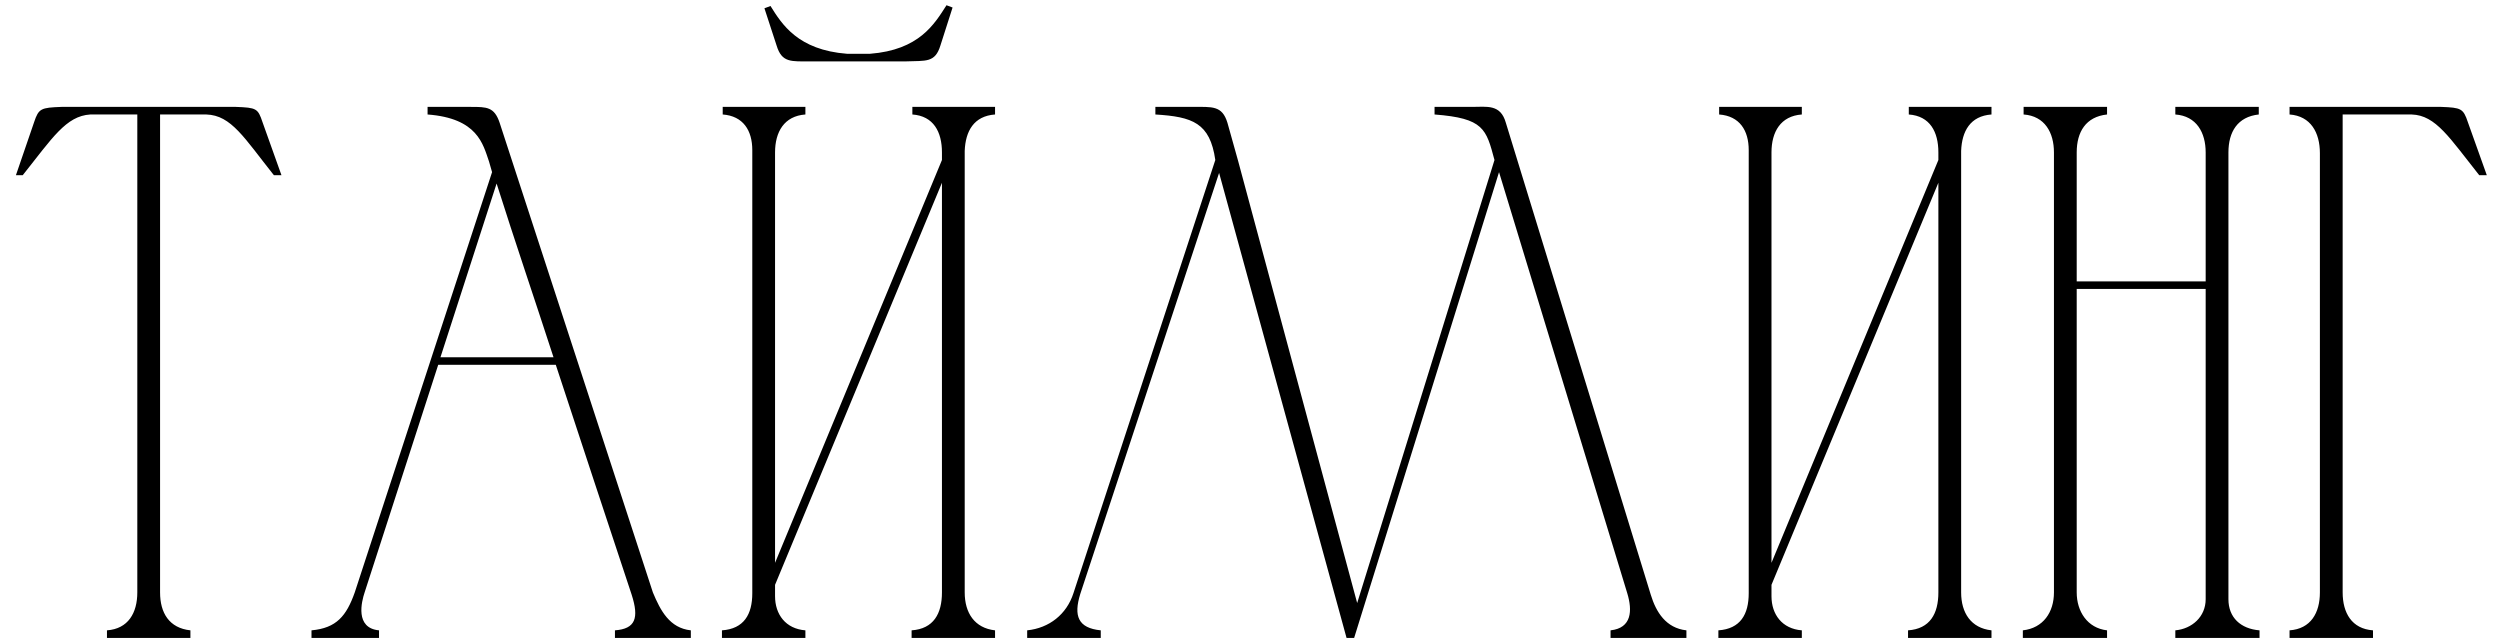 <?xml version="1.0" encoding="UTF-8"?> <svg xmlns="http://www.w3.org/2000/svg" width="145" height="37" viewBox="0 0 145 37" fill="none"><path d="M7.964 34.36V6.64H5.236C3.828 6.728 3.036 8.004 1.32 10.16H0.924L1.98 7.08C2.244 6.288 2.376 6.244 3.564 6.2H13.684C14.872 6.244 14.96 6.288 15.224 7.08L16.324 10.16H15.884C14.168 8.004 13.42 6.684 11.968 6.64H9.284V34.36C9.284 35.548 9.812 36.428 11.044 36.56V37H6.204V36.56C7.436 36.472 7.964 35.548 7.964 34.36ZM18.067 37V36.56C19.52 36.428 20.091 35.724 20.576 34.36L28.54 9.984L28.363 9.368C28.012 8.356 27.703 6.86 24.799 6.64V6.2C25.636 6.2 26.471 6.2 27.308 6.2C28.232 6.2 28.672 6.2 28.98 7.124L37.867 34.36C38.307 35.416 38.836 36.428 40.068 36.56V37H35.667V36.56C36.855 36.472 37.075 35.856 36.636 34.492C35.184 30.092 33.688 25.604 32.236 21.16H25.416L21.148 34.36C20.971 34.888 20.576 36.428 21.983 36.56V37H18.067ZM25.547 20.72H32.103C31.003 17.332 29.86 13.988 28.803 10.644L25.547 20.72ZM52.565 3.56H47.021C45.877 3.56 45.349 3.648 45.041 2.636L44.337 0.48L44.689 0.348C45.349 1.404 46.273 2.9 49.133 3.12H50.453C53.313 2.9 54.193 1.404 54.897 0.304L55.249 0.436L54.545 2.636C54.237 3.648 53.709 3.516 52.565 3.56ZM44.953 32.644L54.633 9.28V8.84C54.633 7.652 54.149 6.728 52.917 6.64V6.2H57.713V6.64C56.481 6.728 55.997 7.608 55.953 8.752V34.36C55.953 35.548 56.525 36.428 57.713 36.56V37H52.873V36.56C54.149 36.472 54.633 35.592 54.633 34.36V10.6L44.953 33.92V34.58C44.953 35.636 45.569 36.472 46.713 36.56V37H41.873V36.56C43.149 36.472 43.633 35.636 43.633 34.404V8.708C43.633 7.564 43.105 6.728 41.917 6.64V6.2H46.713V6.64C45.481 6.728 44.953 7.652 44.953 8.84V32.644ZM78.54 37H78.1L70.708 10.028L62.656 34.448C62.26 35.724 62.524 36.428 63.844 36.56V37H59.576V36.56C60.852 36.428 61.864 35.636 62.26 34.404L70.488 9.28C70.18 7.124 69.168 6.772 67.012 6.64V6.2C67.804 6.2 68.552 6.2 69.168 6.2C70.312 6.2 70.884 6.112 71.192 7.124L71.808 9.324L78.716 34.976L86.68 9.28C86.196 7.476 86.064 6.86 83.204 6.64V6.2C83.952 6.2 84.744 6.2 85.36 6.2C86.24 6.2 87.032 6.024 87.34 7.124L95.744 34.492C96.052 35.504 96.624 36.428 97.812 36.56V37H93.412V36.56C94.644 36.428 94.688 35.416 94.38 34.404L86.944 9.984L78.54 37ZM102.746 32.644L112.426 9.28V8.84C112.426 7.652 111.942 6.728 110.71 6.64V6.2H115.506V6.64C114.274 6.728 113.79 7.608 113.746 8.752V34.36C113.746 35.548 114.318 36.428 115.506 36.56V37H110.666V36.56C111.942 36.472 112.426 35.592 112.426 34.36V10.6L102.746 33.92V34.58C102.746 35.636 103.362 36.472 104.506 36.56V37H99.666V36.56C100.942 36.472 101.426 35.636 101.426 34.404V8.708C101.426 7.564 100.898 6.728 99.71 6.64V6.2H104.506V6.64C103.274 6.728 102.746 7.652 102.746 8.84V32.644ZM117.325 36.56C118.513 36.428 119.129 35.504 119.129 34.36V8.84C119.129 7.696 118.601 6.728 117.369 6.64V6.2H122.209V6.64C120.977 6.772 120.449 7.652 120.449 8.84V16.32H127.929V8.84C127.929 7.696 127.401 6.728 126.169 6.64V6.2H131.009V6.64C129.777 6.772 129.249 7.652 129.249 8.84V34.756C129.249 35.812 129.953 36.472 131.053 36.56V37H126.169V36.56C127.137 36.472 127.929 35.768 127.929 34.756V16.76H120.449V34.36C120.449 35.46 121.065 36.428 122.209 36.56V37H117.325V36.56ZM132.794 36.56C134.026 36.472 134.554 35.548 134.554 34.36V8.884C134.554 7.696 134.026 6.728 132.794 6.64V6.2H141.594C142.738 6.244 142.87 6.288 143.134 7.08L144.234 10.16H143.794C142.078 8.004 141.286 6.684 139.878 6.64H135.874V34.36C135.874 35.548 136.402 36.472 137.634 36.56V37H132.794V36.56Z" fill="black"></path></svg> 